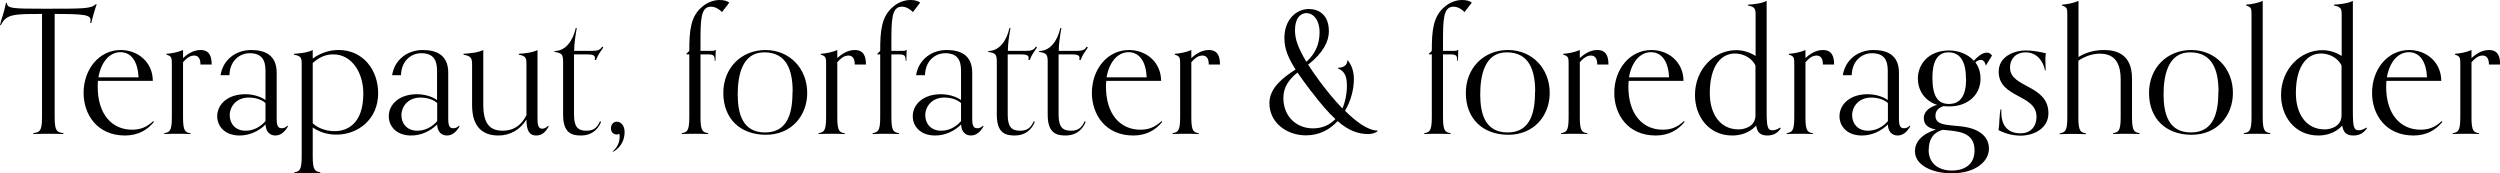 <svg xmlns="http://www.w3.org/2000/svg" id="Layer_2" data-name="Layer 2" viewBox="0 0 171.95 11.92"><g id="Layer_1-2" data-name="Layer 1"><g><path d="M4.37,9.22c-.25-.01-.64-.02-1.04-.02-.44,0-.78.01-1.04.02v-.06c.44-.07.6-.13.6-1.09V.96C.98.96.42.96.06,1.73h-.06C.1,1.25.26.97.41.2h.06c.04.38.32.4,2.6.4,2.71,0,3.17,0,3.51-.3h.07c-.08.19-.32,1.02-.37,1.28h-.07s.02-.12.02-.18c0-.37-.35-.44-2.47-.44v7.11c0,.96.16,1.02.6,1.09v.06Z"></path><path d="M10.59,8.38c-.44.55-1.09.94-1.99.94-1.93,0-2.85-1.46-2.85-2.93,0-1.64,1.08-2.95,2.55-2.95,1.21,0,2.21.86,2.21,2.12h-3.77c-.01.12-.02.26-.02.41,0,1.91,1,2.95,2.36,2.95.5,0,.96-.12,1.46-.59l.05.05ZM9.53,5.32c-.05-1.09-.5-1.73-1.25-1.73s-1.33.68-1.51,1.73h2.76Z"></path><path d="M13.1,9.22c-.26-.01-.46-.02-.9-.02s-.64.01-.9.02v-.06c.36-.07.52-.13.52-1.09v-3.66c0-.43-.01-.55-.37-.65v-.06c.36-.02.83-.12,1.14-.26v.55c.26-.23.67-.55,1.2-.55.62,0,.77.44.77,1h-.77c0-.44-.17-.62-.44-.62-.19,0-.43.08-.76.46v3.8c0,.96.16,1.02.52,1.09v.06Z"></path><path d="M19.8,8.71c-.18.29-.44.61-.86.61s-.67-.32-.67-.76c-.47.46-1.1.76-1.79.76-1.02,0-1.54-.64-1.54-1.32,0-.84.74-1.52,1.93-1.52.49,0,1.03.14,1.39.4v-2.03c0-.76-.29-1.19-1.09-1.19-.65,0-1.36.48-1.39,1.51h-.61c.17-1.08,1.07-1.73,2.1-1.73.86,0,1.76.28,1.76,1.56v3.15c0,.49.08.67.35.67.11,0,.23-.02.4-.18l.02.06ZM18.26,7.09c-.25-.24-.7-.38-1.15-.38-.86,0-1.31.62-1.31,1.22,0,.54.36,1.06,1.09,1.06.55,0,1.02-.26,1.37-.66v-1.24Z"></path><path d="M22.03,11.92c-.26-.01-.46-.02-.9-.02s-.64.01-.9.02v-.06c.36-.07.52-.13.52-1.09v-6.36c0-.43-.04-.56-.53-.65v-.06c.36-.02.96-.08,1.29-.26v.58c.7-.48,1.31-.58,1.79-.58,1.67,0,2.71,1.37,2.71,2.97,0,1.81-1.4,2.85-2.87,2.85-.65,0-1.16-.18-1.63-.49v1.99c0,.96.16,1.02.52,1.09v.06ZM21.51,8.48c.3.28.82.54,1.51.54.82,0,1.97-.46,1.97-2.59,0-1.43-.79-2.69-2.06-2.69-.41,0-.86.1-1.42.59v4.15Z"></path><path d="M31.6,8.71c-.18.29-.44.61-.86.61s-.67-.32-.67-.76c-.47.46-1.1.76-1.79.76-1.02,0-1.54-.64-1.54-1.32,0-.84.74-1.52,1.93-1.52.49,0,1.03.14,1.39.4v-2.03c0-.76-.29-1.19-1.09-1.19-.65,0-1.36.48-1.39,1.51h-.61c.17-1.08,1.07-1.73,2.1-1.73.86,0,1.76.28,1.76,1.56v3.15c0,.49.08.67.35.67.11,0,.23-.02.4-.18l.02.06ZM30.07,7.09c-.25-.24-.7-.38-1.15-.38-.86,0-1.31.62-1.31,1.22,0,.54.36,1.06,1.09,1.06.55,0,1.02-.26,1.37-.66v-1.24Z"></path><path d="M37.74,8.71c-.18.29-.4.61-.86.61s-.67-.32-.67-1.1c-.41.67-1.09,1.1-1.93,1.1-1.1,0-1.81-.61-1.81-2.08v-2.83c0-.43-.1-.56-.59-.65v-.06c.36-.02,1.02-.08,1.36-.26v3.74c0,1.28.41,1.81,1.34,1.81.73,0,1.27-.35,1.63-1.07v-3.51c0-.43-.04-.56-.53-.65v-.06c.36-.02.96-.08,1.29-.26v4.62c0,.37,0,.79.31.79.14,0,.26-.05.43-.2l.02.06Z"></path><path d="M41.35,8.37c-.26.65-.77.95-1.38.95s-1.24-.13-1.24-1.43v-3.66c0-.5-.1-.58-.59-.66v-.06c.77,0,1.27-.72,1.46-1.58h.07c-.07.41-.18,1.04-.18,1.57h.98c.58,0,.77,0,.95-.3l.07.07c-.18.29-.36.47-.49.85h-.1s.02-.08.02-.13c0-.2-.17-.25-.58-.25h-.86v4.13c0,.83.24,1.12.85,1.12.46,0,.73-.17.94-.65l.06.04Z"></path><path d="M42.14,10.41c.31-.25.48-.62.48-1.01,0-.07-.01-.16-.02-.2-.06.04-.12.05-.18.05-.26,0-.4-.2-.4-.42,0-.29.19-.46.41-.46.25,0,.53.23.53.72,0,.58-.3,1.08-.77,1.34l-.05-.02Z"></path><path d="M48.69,9.22c-.26-.01-.46-.02-.9-.02s-.64.01-.9.02v-.06c.36-.07.52-.13.52-1.09V3.74h-.2v-.04l.2-.2c0-1.38.08-2.36.88-3.03.32-.28.76-.47,1.21-.47.29,0,.52.07.66.18l-.5.65c-.18-.19-.46-.37-.76-.37-.71,0-.72.91-.72,2.48v.56h.73c.19,0,.23,0,.26-.06h.06c0,.2-.02.42-.02.74h-.05c0-.35-.06-.44-.49-.44h-.49v4.33c0,.96.16,1.02.52,1.09v.06Z"></path><path d="M49.75,6.39c0-1.73,1.25-2.95,2.9-2.95s2.87,1.26,2.87,2.95c0,1.57-1.09,2.88-2.84,2.88s-2.93-1.09-2.93-2.88ZM54.52,6.31c0-1.48-.41-2.71-1.96-2.71s-1.82,1.66-1.82,2.9c0,1.34.35,2.61,1.88,2.61,1.62,0,1.89-1.45,1.89-2.81Z"></path><path d="M58.1,9.22c-.26-.01-.46-.02-.9-.02s-.64.01-.9.02v-.06c.36-.07.52-.13.52-1.09v-3.66c0-.43-.01-.55-.37-.65v-.06c.36-.02.83-.12,1.14-.26v.55c.26-.23.67-.55,1.2-.55.62,0,.77.44.77,1h-.77c0-.44-.17-.62-.44-.62-.19,0-.43.08-.76.46v3.8c0,.96.16,1.02.52,1.09v.06Z"></path><path d="M61.82,9.22c-.26-.01-.46-.02-.9-.02s-.64.01-.9.02v-.06c.36-.07.52-.13.52-1.09V3.74h-.2v-.04l.2-.2c0-1.38.08-2.36.88-3.03.32-.28.75-.47,1.21-.47.29,0,.52.07.66.18l-.5.65c-.18-.19-.46-.37-.76-.37-.71,0-.72.91-.72,2.48v.56h.73c.19,0,.23,0,.26-.06h.06c0,.2-.02.42-.02.74h-.05c0-.35-.06-.44-.49-.44h-.49v4.33c0,.96.16,1.02.52,1.09v.06Z"></path><path d="M67.64,8.71c-.18.29-.44.61-.86.61s-.67-.32-.67-.76c-.47.46-1.1.76-1.79.76-1.02,0-1.54-.64-1.54-1.32,0-.84.74-1.52,1.93-1.52.49,0,1.03.14,1.39.4v-2.03c0-.76-.29-1.19-1.09-1.19-.65,0-1.36.48-1.39,1.51h-.61c.17-1.08,1.07-1.73,2.1-1.73.86,0,1.76.28,1.76,1.56v3.15c0,.49.08.67.35.67.11,0,.23-.02.4-.18l.02.06ZM66.1,7.09c-.25-.24-.7-.38-1.15-.38-.86,0-1.31.62-1.31,1.22,0,.54.36,1.06,1.09,1.06.55,0,1.02-.26,1.37-.66v-1.24Z"></path><path d="M71.18,8.37c-.26.65-.77.95-1.38.95s-1.24-.13-1.24-1.43v-3.66c0-.5-.1-.58-.59-.66v-.06c.77,0,1.27-.72,1.46-1.58h.07c-.07.41-.18,1.04-.18,1.57h.98c.58,0,.77,0,.95-.3l.07.07c-.18.29-.36.47-.49.85h-.1s.02-.08.02-.13c0-.2-.17-.25-.58-.25h-.86v4.13c0,.83.24,1.12.85,1.12.46,0,.73-.17.94-.65l.06.04Z"></path><path d="M74.68,8.37c-.26.65-.77.95-1.38.95s-1.24-.13-1.24-1.43v-3.66c0-.5-.1-.58-.59-.66v-.06c.77,0,1.27-.72,1.46-1.58h.07c-.07.41-.18,1.04-.18,1.57h.98c.58,0,.77,0,.95-.3l.07.07c-.18.29-.36.47-.49.85h-.1s.02-.08.02-.13c0-.2-.17-.25-.58-.25h-.86v4.13c0,.83.24,1.12.85,1.12.46,0,.73-.17.94-.65l.06.04Z"></path><path d="M79.94,8.38c-.44.55-1.09.94-1.99.94-1.93,0-2.85-1.46-2.85-2.93,0-1.64,1.08-2.95,2.55-2.95,1.21,0,2.21.86,2.21,2.12h-3.77c-.01.12-.02.26-.02.41,0,1.91,1,2.95,2.36,2.95.5,0,.96-.12,1.46-.59l.05.05ZM78.87,5.32c-.05-1.09-.5-1.73-1.25-1.73s-1.33.68-1.51,1.73h2.76Z"></path><path d="M82.45,9.22c-.26-.01-.46-.02-.9-.02s-.64.01-.9.02v-.06c.36-.07.52-.13.52-1.09v-3.66c0-.43-.01-.55-.37-.65v-.06c.36-.02.83-.12,1.14-.26v.55c.26-.23.67-.55,1.2-.55.62,0,.77.44.77,1h-.77c0-.44-.17-.62-.44-.62-.19,0-.43.08-.76.46v3.8c0,.96.16,1.02.52,1.09v.06Z"></path><path d="M94.75,9.02c-.14.13-.4.2-.64.2-.71,0-1.36-.24-2.11-.89-.54.59-1.27.98-2.18.98-1.31,0-2.51-.86-2.51-2.22,0-1.08,1.01-1.8,1.8-2.31-.53-.83-.77-1.45-.77-2.16,0-1.32.86-2,1.68-2,.65,0,1.38.36,1.38,1.54,0,.66-.37,1.46-1.43,2.29l.06.08c.17.28,1.16,1.75,2.3,2.93.2-.46.31-1,.31-1.57,0-.66-.17-1-.62-1.19v-.04c.41,0,.65-.2.65-.5h.04c.28.35.41.8.41,1.29,0,.67-.2,1.48-.61,2.17.77.76,1.58,1.36,2.24,1.36v.04ZM90.21,6.32c-.38-.5-.71-.95-.97-1.33-.55.44-.97.98-.97,1.74,0,1.36.98,2.1,2.03,2.1.64,0,1.15-.23,1.55-.64-.48-.44-1.02-1.06-1.63-1.87ZM90.76,2.22c0-.88-.46-1.32-.89-1.32-.41,0-.8.32-.8,1.18,0,.59.17,1.13.78,2.17.64-.56.91-1.25.91-2.03Z"></path><path d="M99.76,9.22c-.26-.01-.46-.02-.9-.02s-.64.01-.9.02v-.06c.36-.07.52-.13.52-1.09V3.74h-.2v-.04l.2-.2c0-1.38.08-2.36.88-3.03.32-.28.75-.47,1.21-.47.29,0,.52.07.66.18l-.5.65c-.18-.19-.46-.37-.76-.37-.71,0-.72.91-.72,2.48v.56h.73c.19,0,.23,0,.26-.06h.06c0,.2-.02.42-.02.74h-.05c0-.35-.06-.44-.49-.44h-.49v4.33c0,.96.16,1.02.52,1.09v.06Z"></path><path d="M100.82,6.39c0-1.73,1.25-2.95,2.9-2.95s2.87,1.26,2.87,2.95c0,1.57-1.09,2.88-2.84,2.88s-2.93-1.09-2.93-2.88ZM105.59,6.31c0-1.48-.41-2.71-1.96-2.71s-1.82,1.66-1.82,2.9c0,1.34.35,2.61,1.88,2.61,1.62,0,1.89-1.45,1.89-2.81Z"></path><path d="M109.17,9.22c-.26-.01-.46-.02-.9-.02s-.64.01-.9.02v-.06c.36-.07.52-.13.52-1.09v-3.66c0-.43-.01-.55-.37-.65v-.06c.36-.02.83-.12,1.14-.26v.55c.26-.23.67-.55,1.2-.55.62,0,.77.44.77,1h-.77c0-.44-.17-.62-.44-.62-.19,0-.43.08-.76.46v3.8c0,.96.16,1.02.52,1.09v.06Z"></path><path d="M115.87,8.38c-.44.55-1.09.94-1.99.94-1.93,0-2.85-1.46-2.85-2.93,0-1.64,1.08-2.95,2.55-2.95,1.21,0,2.21.86,2.21,2.12h-3.77c-.01.12-.02.26-.02.41,0,1.91,1,2.95,2.36,2.95.5,0,.96-.12,1.46-.59l.05.05ZM114.8,5.32c-.05-1.09-.5-1.73-1.25-1.73s-1.33.68-1.51,1.73h2.76Z"></path><path d="M122.48,8.83c-.19.28-.46.49-.92.49-.5,0-.7-.23-.77-.68-.52.56-1.19.68-1.64.68-1.67,0-2.57-1.37-2.57-2.78,0-1.79,1.33-3.09,2.84-3.09.43,0,.89.12,1.33.4V1.03c0-.43-.04-.56-.53-.65v-.06c.36-.02.96-.08,1.29-.26v7.53c0,1.15.06,1.37.41,1.37.22,0,.42-.12.52-.19l.04.06ZM120.75,4.52c-.25-.53-.84-.84-1.42-.84-.9,0-1.73.77-1.73,2.73,0,1.43.71,2.49,1.98,2.49.4,0,1.16-.19,1.16-.97v-3.42Z"></path><path d="M124.69,9.22c-.26-.01-.46-.02-.9-.02s-.64.01-.9.02v-.06c.36-.07.52-.13.52-1.09v-3.66c0-.43-.01-.55-.37-.65v-.06c.36-.02.83-.12,1.14-.26v.55c.26-.23.67-.55,1.2-.55.62,0,.77.44.77,1h-.77c0-.44-.17-.62-.44-.62-.19,0-.43.08-.76.46v3.8c0,.96.16,1.02.52,1.09v.06Z"></path><path d="M131.38,8.71c-.18.29-.44.61-.86.61s-.67-.32-.67-.76c-.47.46-1.1.76-1.79.76-1.02,0-1.54-.64-1.54-1.32,0-.84.74-1.52,1.93-1.52.49,0,1.03.14,1.39.4v-2.03c0-.76-.29-1.19-1.09-1.19-.65,0-1.36.48-1.39,1.51h-.61c.17-1.08,1.07-1.73,2.1-1.73.86,0,1.76.28,1.76,1.56v3.15c0,.49.08.67.35.67.11,0,.23-.02.4-.18l.02.06ZM129.85,7.09c-.25-.24-.7-.38-1.15-.38-.86,0-1.31.62-1.31,1.22,0,.54.36,1.06,1.09,1.06.55,0,1.02-.26,1.37-.66v-1.24Z"></path><path d="M136.58,4.49c-.07-.28-.19-.37-.35-.37-.11,0-.24.06-.36.17.22.3.35.67.35,1.12,0,1.2-.98,1.91-2.13,1.91-.16,0-.29-.01-.42-.02-.33.11-.55.31-.55.66,0,.66.77.62,1.75.73,1.45.16,1.93.84,1.93,1.54,0,.84-.88,1.69-2.57,1.69-1.26,0-2.52-.52-2.52-1.52,0-.6.42-1.16,1.44-1.49-.48-.1-.83-.28-.83-.79s.49-.79.91-.91c-.89-.29-1.32-1.04-1.32-1.81,0-.96.72-1.93,2.15-1.93.66,0,1.29.25,1.7.71.2-.23.56-.56.88-.56.18,0,.28.07.37.2l-.43.7ZM132.65,10.3c0,.98.72,1.43,1.61,1.43.78,0,1.55-.36,1.55-1.38,0-1.32-1.2-1.32-2.18-1.42-.71.19-.97.71-.97,1.37ZM135.22,5.43c0-1.15-.36-1.83-1.21-1.83-.74,0-1.1.62-1.1,1.73,0,1.3.38,1.82,1.14,1.82.79,0,1.18-.58,1.18-1.72Z"></path><path d="M140.65,4.82c-.12-.61-.54-1.22-1.34-1.22-.59,0-1.06.38-1.06,1.06,0,1.4,2.64,1.15,2.64,3.13,0,1.04-1,1.54-1.92,1.54-.35,0-.92-.07-1.51-.38.07-.4.04-.95.14-1.43h.06c-.01.07-.01.16-.01.23,0,.76.35,1.42,1.32,1.42.64,0,1.1-.4,1.1-1.15,0-1.55-2.6-1.26-2.6-3.09,0-1.02,1.01-1.46,1.88-1.46.48,0,1.04.11,1.37.2-.02.12-.04.22-.04.38,0,.24.01.41.02.79h-.06Z"></path><path d="M147.14,9.22c-.26-.01-.46-.02-.9-.02s-.64.01-.9.02v-.06c.36-.07.52-.13.52-1.09v-2.61c0-1.49-.73-1.77-1.46-1.77-.44,0-1.02.18-1.45.49v3.9c0,.96.16,1.02.52,1.09v.06c-.26-.01-.46-.02-.9-.02s-.64.01-.9.02v-.06c.36-.07.52-.13.52-1.09V1.03c0-.43-.01-.55-.37-.65v-.06c.36-.02.83-.12,1.14-.26v3.86c.54-.34,1.16-.48,1.75-.48.8,0,1.93.24,1.93,1.96v2.67c0,.96.16,1.02.52,1.09v.06Z"></path><path d="M147.81,6.39c0-1.73,1.25-2.95,2.9-2.95s2.87,1.26,2.87,2.95c0,1.57-1.09,2.88-2.84,2.88s-2.93-1.09-2.93-2.88ZM152.59,6.31c0-1.48-.41-2.71-1.96-2.71s-1.82,1.66-1.82,2.9c0,1.34.35,2.61,1.88,2.61,1.62,0,1.89-1.45,1.89-2.81Z"></path><path d="M156.14,9.22c-.26-.01-.46-.02-.9-.02s-.64.01-.9.02v-.06c.36-.07.52-.13.52-1.09V1.03c0-.43-.01-.55-.37-.65v-.06c.36-.02.83-.12,1.14-.26v8.01c0,.96.16,1.02.52,1.09v.06Z"></path><path d="M162.79,8.83c-.19.28-.46.49-.92.49-.5,0-.7-.23-.77-.68-.52.56-1.19.68-1.64.68-1.67,0-2.57-1.37-2.57-2.78,0-1.79,1.33-3.09,2.84-3.09.43,0,.89.12,1.33.4V1.03c0-.43-.04-.56-.53-.65v-.06c.36-.02.96-.08,1.3-.26v7.53c0,1.15.06,1.37.41,1.37.22,0,.42-.12.52-.19l.04.06ZM161.06,4.52c-.25-.53-.84-.84-1.42-.84-.9,0-1.73.77-1.73,2.73,0,1.43.71,2.49,1.98,2.49.4,0,1.16-.19,1.16-.97v-3.42Z"></path><path d="M167.99,8.38c-.44.55-1.09.94-1.99.94-1.93,0-2.85-1.46-2.85-2.93,0-1.64,1.08-2.95,2.55-2.95,1.21,0,2.21.86,2.21,2.12h-3.77c-.01.12-.02.26-.02.41,0,1.91,1,2.95,2.36,2.95.5,0,.96-.12,1.46-.59l.05.05ZM166.93,5.32c-.05-1.09-.5-1.73-1.25-1.73s-1.33.68-1.51,1.73h2.76Z"></path><path d="M170.5,9.22c-.26-.01-.46-.02-.9-.02s-.64.01-.9.02v-.06c.36-.07.52-.13.52-1.09v-3.66c0-.43-.01-.55-.37-.65v-.06c.36-.02.83-.12,1.14-.26v.55c.26-.23.67-.55,1.2-.55.62,0,.77.44.77,1h-.77c0-.44-.17-.62-.44-.62-.19,0-.43.08-.76.46v3.8c0,.96.16,1.02.52,1.09v.06Z"></path></g></g></svg>